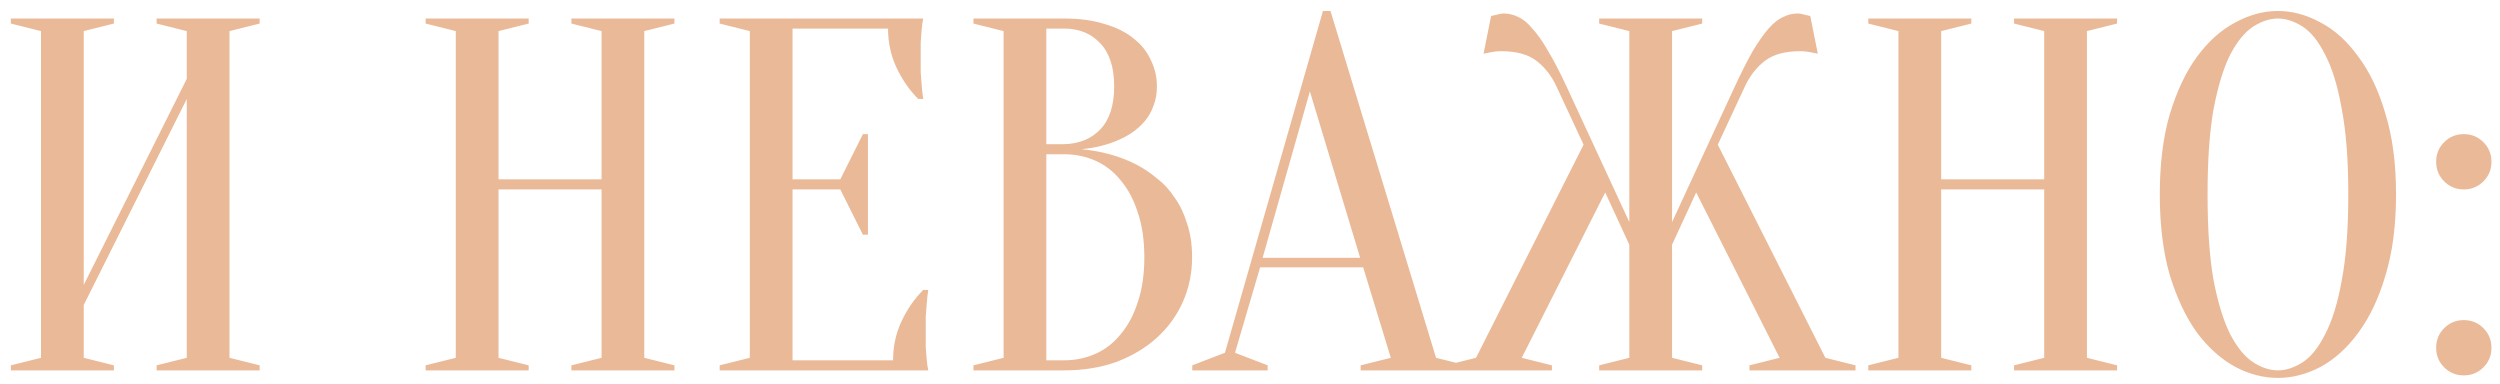 <?xml version="1.0" encoding="UTF-8"?> <svg xmlns="http://www.w3.org/2000/svg" width="189" height="29" viewBox="0 0 189 29" fill="none"> <path d="M6.33 23.06V27.05L8.61 27.62V28H0.82V27.62L3.1 27.05V2.35L0.82 1.78V1.4H8.61V1.78L6.33 2.35V21.54L14.12 5.96V2.35L11.84 1.78V1.4H19.63V1.78L17.35 2.35V27.05L19.63 27.62V28H11.84V27.62L14.12 27.05V7.48L6.33 23.06ZM37.688 14.32V27.05L39.968 27.62V28H32.178V27.62L34.458 27.05V2.35L32.178 1.78V1.4H39.968V1.78L37.688 2.35V13.56H45.478V2.35L43.198 1.78V1.4H50.988V1.78L48.708 2.35V27.05L50.988 27.62V28H43.198V27.62L45.478 27.05V14.32H37.688ZM67.516 27.24C67.516 26.176 67.732 25.188 68.162 24.276C68.593 23.364 69.138 22.579 69.796 21.92H70.176C70.126 22.249 70.088 22.591 70.062 22.946C70.037 23.25 70.012 23.579 69.986 23.934C69.986 24.289 69.986 24.631 69.986 24.96C69.986 25.441 69.986 25.872 69.986 26.252C70.012 26.607 70.037 26.923 70.062 27.202C70.088 27.506 70.126 27.772 70.176 28H54.406V27.62L56.686 27.05V2.35L54.406 1.78V1.4H69.796C69.746 1.628 69.708 1.894 69.682 2.198C69.657 2.477 69.632 2.806 69.606 3.186C69.606 3.541 69.606 3.959 69.606 4.44C69.606 4.795 69.606 5.149 69.606 5.504C69.632 5.833 69.657 6.15 69.682 6.454C69.708 6.809 69.746 7.151 69.796 7.48H69.416C68.758 6.821 68.213 6.036 67.782 5.124C67.352 4.212 67.136 3.224 67.136 2.16H59.916V13.56H63.526L65.236 10.14H65.616V17.74H65.236L63.526 14.32H59.916V27.24H67.516ZM73.592 28V27.62L75.872 27.05V2.35L73.592 1.78V1.4H80.432C81.623 1.4 82.648 1.539 83.51 1.818C84.397 2.071 85.131 2.439 85.714 2.92C86.296 3.376 86.727 3.921 87.006 4.554C87.31 5.162 87.462 5.821 87.462 6.53C87.462 7.087 87.373 7.581 87.196 8.012C87.044 8.443 86.829 8.823 86.55 9.152C86.296 9.456 85.993 9.735 85.638 9.988C85.308 10.216 84.966 10.406 84.612 10.558C83.776 10.938 82.826 11.179 81.762 11.28C83.332 11.432 84.726 11.825 85.942 12.458C86.474 12.737 86.981 13.079 87.462 13.484C87.969 13.864 88.412 14.345 88.792 14.928C89.197 15.485 89.514 16.144 89.742 16.904C89.995 17.639 90.122 18.487 90.122 19.45C90.122 20.641 89.894 21.755 89.438 22.794C88.982 23.833 88.323 24.745 87.462 25.53C86.626 26.29 85.612 26.898 84.422 27.354C83.231 27.785 81.901 28 80.432 28H73.592ZM79.102 11.66V27.24H80.432C81.293 27.24 82.091 27.075 82.826 26.746C83.561 26.417 84.194 25.923 84.726 25.264C85.283 24.605 85.714 23.795 86.018 22.832C86.347 21.869 86.512 20.742 86.512 19.45C86.512 18.158 86.347 17.031 86.018 16.068C85.714 15.105 85.283 14.295 84.726 13.636C84.194 12.977 83.561 12.483 82.826 12.154C82.091 11.825 81.293 11.66 80.432 11.66H79.102ZM79.102 10.9H80.432C81.572 10.875 82.484 10.507 83.168 9.798C83.877 9.063 84.232 7.974 84.232 6.53C84.232 5.086 83.877 3.997 83.168 3.262C82.484 2.527 81.572 2.16 80.432 2.16H79.102V10.9ZM95.455 19.488H102.827L99.027 6.91L95.455 19.488ZM103.055 20.21H95.265L93.365 26.67L95.835 27.62V28H90.135V27.62L92.605 26.67L100.015 0.83H100.585L108.565 27.05L110.845 27.62V28H102.865V27.62L105.145 27.05L103.055 20.21ZM120.897 27.62L123.177 27.05V18.5L121.353 14.548L115.045 27.05L117.325 27.62V28H109.307V27.62L111.587 27.05L119.719 10.938L117.667 6.53C117.287 5.719 116.781 5.073 116.147 4.592C115.514 4.111 114.627 3.87 113.487 3.87C113.285 3.87 113.107 3.883 112.955 3.908C112.803 3.933 112.664 3.959 112.537 3.984C112.411 4.009 112.284 4.035 112.157 4.06L112.727 1.21C112.854 1.185 112.968 1.159 113.069 1.134C113.171 1.109 113.272 1.083 113.373 1.058C113.475 1.033 113.576 1.02 113.677 1.02C114.057 1.02 114.425 1.109 114.779 1.286C115.134 1.438 115.489 1.729 115.843 2.16C116.223 2.565 116.616 3.123 117.021 3.832C117.452 4.541 117.921 5.441 118.427 6.53L123.177 16.79V2.35L120.897 1.78V1.4H128.687V1.78L126.407 2.35V16.79L131.157 6.53C131.664 5.441 132.12 4.541 132.525 3.832C132.956 3.123 133.349 2.565 133.703 2.16C134.083 1.729 134.451 1.438 134.805 1.286C135.16 1.109 135.527 1.02 135.907 1.02C136.009 1.02 136.11 1.033 136.211 1.058C136.313 1.083 136.414 1.109 136.515 1.134C136.617 1.159 136.731 1.185 136.857 1.21L137.427 4.06C137.301 4.035 137.174 4.009 137.047 3.984C136.921 3.959 136.781 3.933 136.629 3.908C136.477 3.883 136.3 3.87 136.097 3.87C134.957 3.87 134.071 4.111 133.437 4.592C132.804 5.073 132.297 5.719 131.917 6.53L129.865 10.938L137.997 27.05L140.277 27.62V28H132.259V27.62L134.539 27.05L128.231 14.548L126.407 18.5V27.05L128.687 27.62V28H120.897V27.62ZM146.752 14.32V27.05L149.032 27.62V28H141.242V27.62L143.522 27.05V2.35L141.242 1.78V1.4H149.032V1.78L146.752 2.35V13.56H154.542V2.35L152.262 1.78V1.4H160.052V1.78L157.772 2.35V27.05L160.052 27.62V28H152.262V27.62L154.542 27.05V14.32H146.752ZM181.141 14.7C181.141 17.031 180.875 19.07 180.343 20.818C179.836 22.541 179.152 23.985 178.291 25.15C177.455 26.29 176.505 27.151 175.441 27.734C174.377 28.291 173.3 28.57 172.211 28.57C171.121 28.57 170.045 28.291 168.981 27.734C167.917 27.151 166.954 26.29 166.093 25.15C165.257 23.985 164.573 22.541 164.041 20.818C163.534 19.07 163.281 17.031 163.281 14.7C163.281 12.369 163.534 10.343 164.041 8.62C164.573 6.872 165.257 5.428 166.093 4.288C166.954 3.123 167.917 2.261 168.981 1.704C170.045 1.121 171.121 0.83 172.211 0.83C173.3 0.83 174.377 1.121 175.441 1.704C176.505 2.261 177.455 3.123 178.291 4.288C179.152 5.428 179.836 6.872 180.343 8.62C180.875 10.343 181.141 12.369 181.141 14.7ZM177.531 14.7C177.531 12.091 177.366 9.937 177.037 8.24C176.733 6.517 176.315 5.149 175.783 4.136C175.276 3.123 174.706 2.413 174.073 2.008C173.439 1.603 172.819 1.4 172.211 1.4C171.603 1.4 170.982 1.603 170.349 2.008C169.715 2.413 169.133 3.123 168.601 4.136C168.094 5.149 167.676 6.517 167.347 8.24C167.043 9.937 166.891 12.091 166.891 14.7C166.891 17.309 167.043 19.475 167.347 21.198C167.676 22.895 168.094 24.251 168.601 25.264C169.133 26.277 169.715 26.987 170.349 27.392C170.982 27.797 171.603 28 172.211 28C172.819 28 173.439 27.797 174.073 27.392C174.706 26.987 175.276 26.277 175.783 25.264C176.315 24.251 176.733 22.895 177.037 21.198C177.366 19.475 177.531 17.309 177.531 14.7ZM184.173 26.29C184.173 25.707 184.376 25.213 184.781 24.808C185.187 24.403 185.681 24.2 186.263 24.2C186.846 24.2 187.34 24.403 187.745 24.808C188.151 25.213 188.353 25.707 188.353 26.29C188.353 26.873 188.151 27.367 187.745 27.772C187.34 28.177 186.846 28.38 186.263 28.38C185.681 28.38 185.187 28.177 184.781 27.772C184.376 27.367 184.173 26.873 184.173 26.29ZM184.173 12.23C184.173 11.647 184.376 11.153 184.781 10.748C185.187 10.343 185.681 10.14 186.263 10.14C186.846 10.14 187.34 10.343 187.745 10.748C188.151 11.153 188.353 11.647 188.353 12.23C188.353 12.813 188.151 13.307 187.745 13.712C187.34 14.117 186.846 14.32 186.263 14.32C185.681 14.32 185.187 14.117 184.781 13.712C184.376 13.307 184.173 12.813 184.173 12.23Z" fill="#EAB997"></path> </svg> 